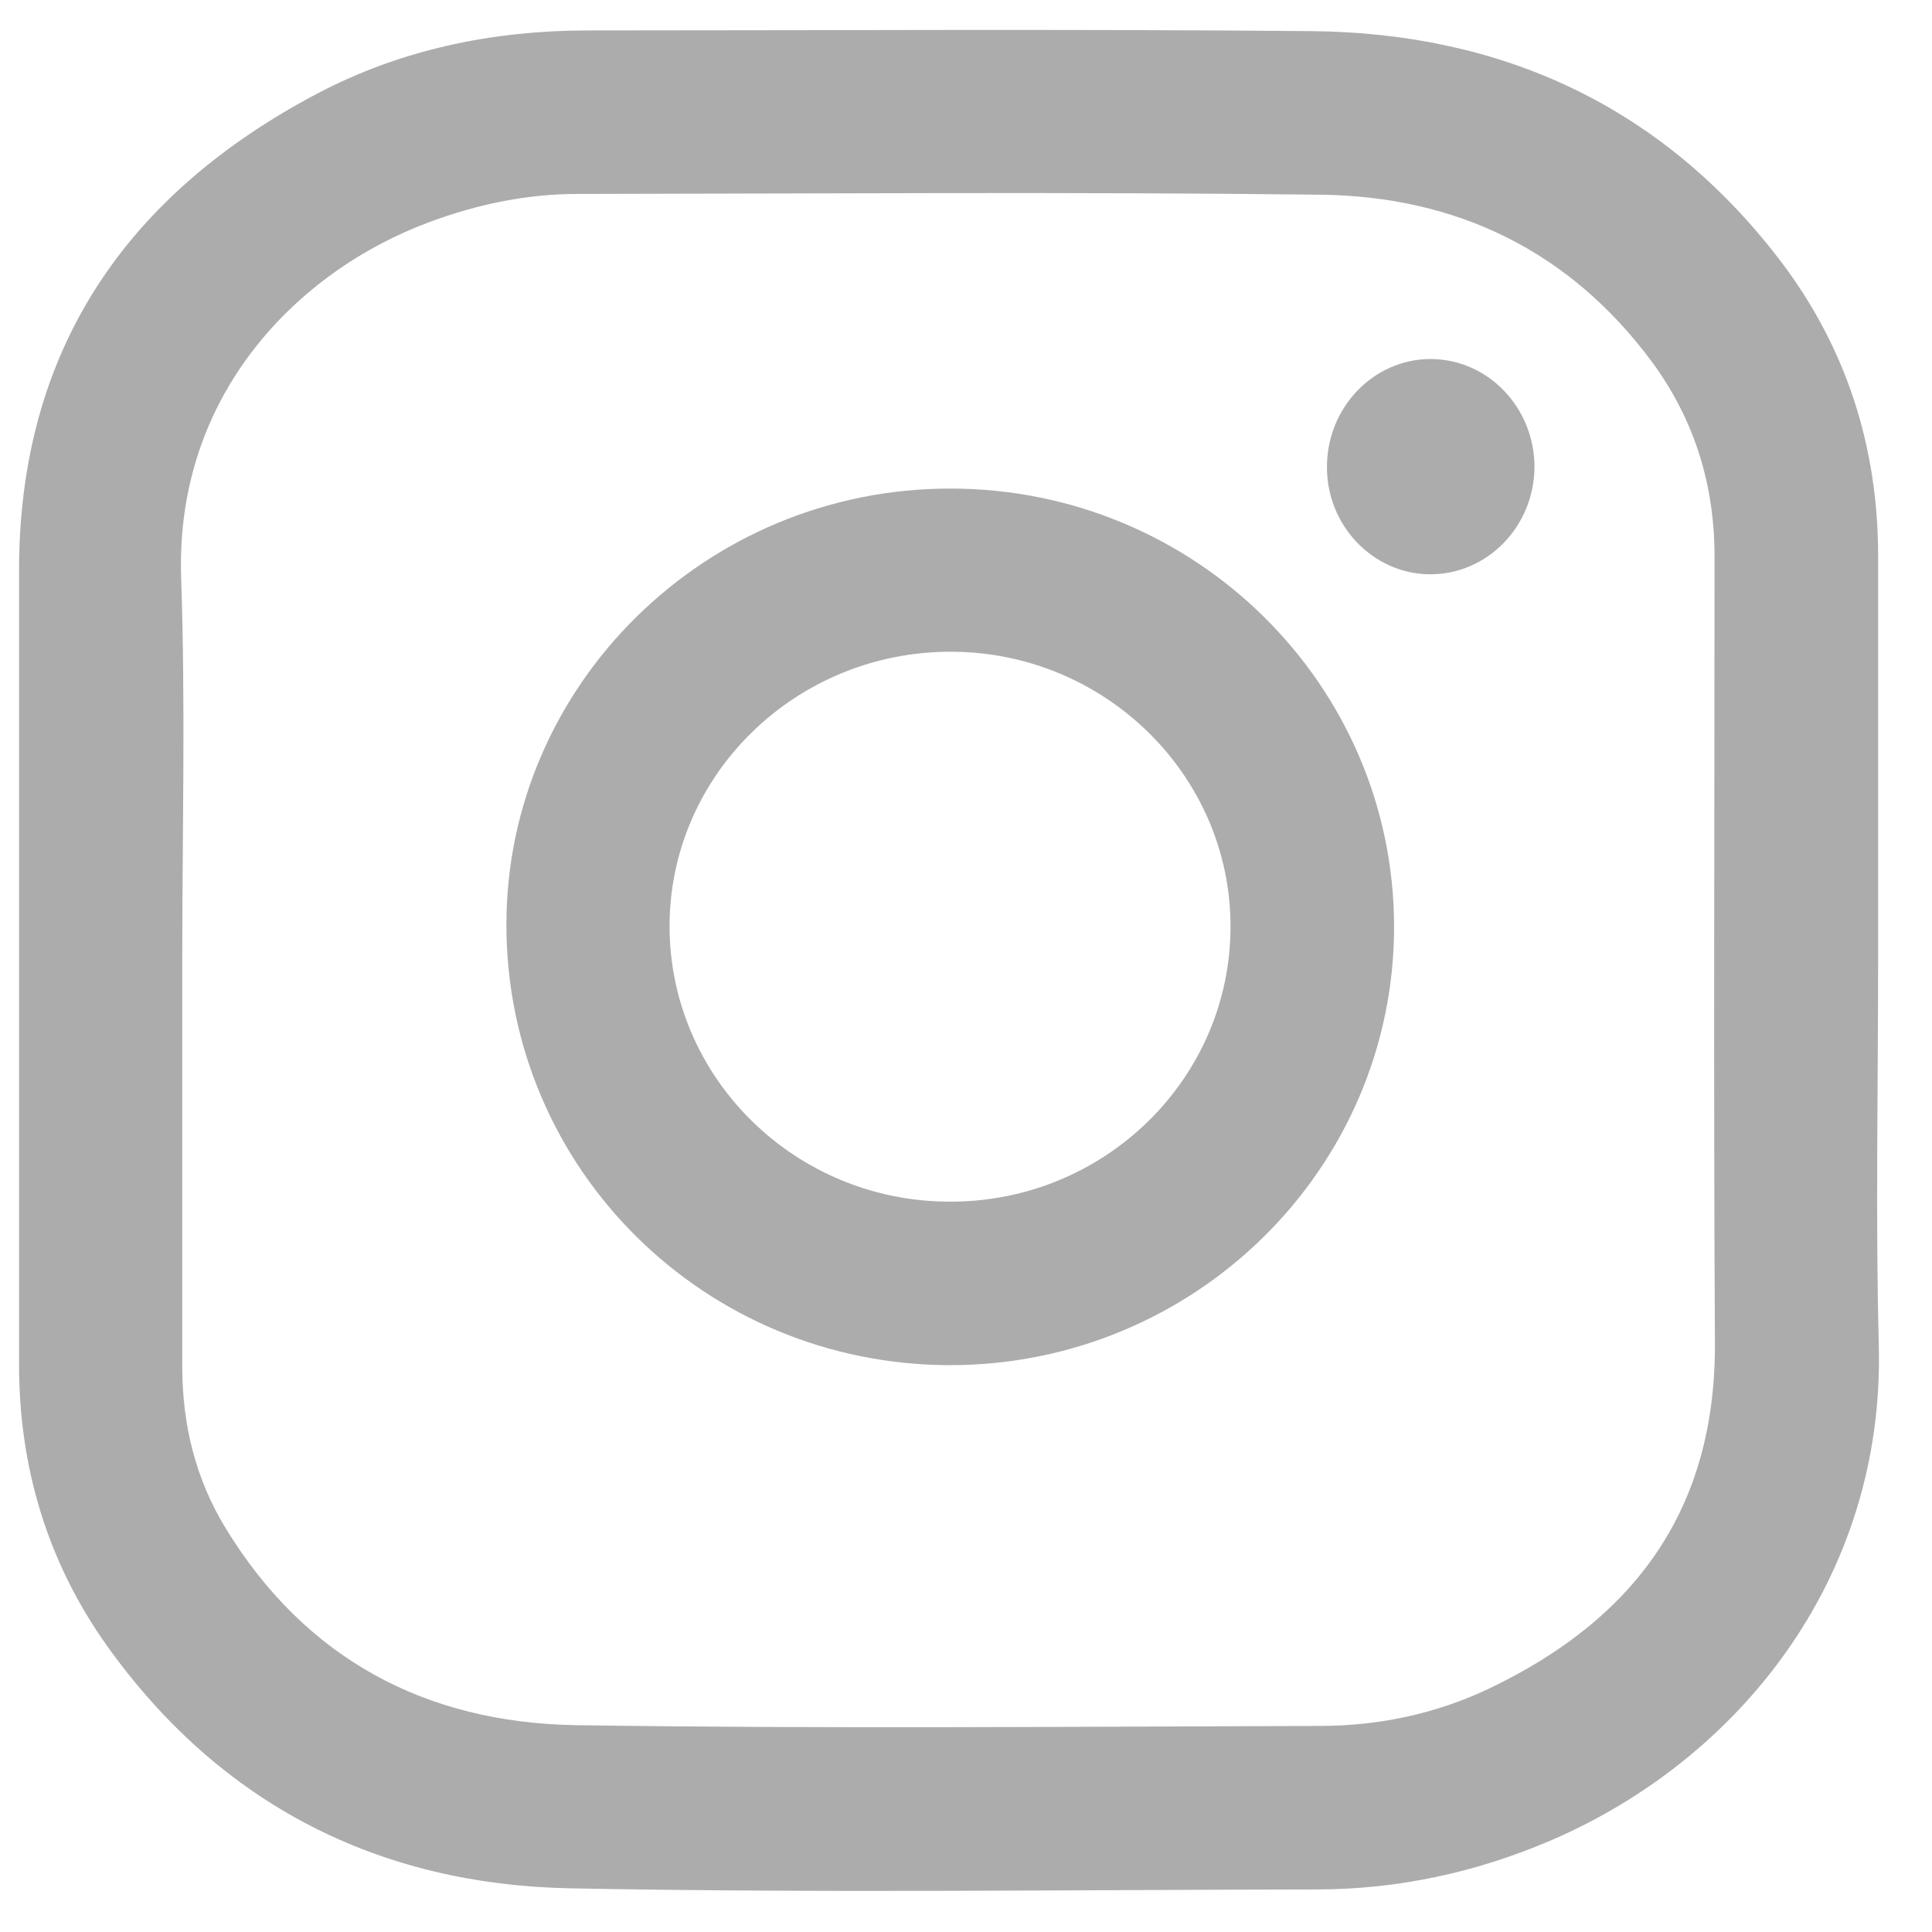 <svg width="36" height="36" viewBox="0 0 36 36" fill="none" xmlns="http://www.w3.org/2000/svg">
<path d="M34.746 17.89C34.746 20.286 34.697 22.689 34.759 25.084C34.863 29.325 32.198 32.602 28.804 34.062C27.441 34.647 26.009 34.957 24.529 34.957C19.896 34.964 15.256 35.026 10.622 34.936C7.132 34.867 4.261 33.408 2.203 30.53C1.122 29.015 0.605 27.294 0.605 25.429C0.605 20.492 0.605 15.563 0.605 10.627C0.605 6.6 2.568 3.784 6.051 1.953C7.566 1.161 9.211 0.823 10.925 0.817C15.421 0.817 19.923 0.789 24.419 0.83C27.909 0.858 30.822 2.194 32.969 5.002C34.167 6.572 34.746 8.376 34.746 10.358C34.746 12.864 34.746 15.377 34.746 17.89ZM3.146 17.89C3.146 20.417 3.146 22.936 3.146 25.463C3.146 26.592 3.407 27.652 3.993 28.609C5.528 31.122 7.848 32.348 10.726 32.396C15.345 32.465 19.971 32.423 24.598 32.41C25.734 32.41 26.835 32.175 27.861 31.687C30.656 30.351 32.219 28.224 32.205 25.029C32.178 20.141 32.198 15.253 32.198 10.365C32.198 8.982 31.806 7.715 30.987 6.6C29.403 4.458 27.214 3.405 24.598 3.378C19.985 3.323 15.373 3.357 10.76 3.364C9.776 3.364 8.826 3.564 7.903 3.908C5.37 4.851 3.015 7.24 3.125 10.758C3.208 13.14 3.146 15.515 3.146 17.89Z" fill="#ACACAC" stroke="#ACACAC" stroke-width="0.5"/>
<path d="M17.713 25.188C13.273 25.188 9.693 21.649 9.686 17.243C9.679 12.906 13.286 9.354 17.699 9.354C22.126 9.347 25.72 12.892 25.727 17.264C25.727 21.629 22.14 25.181 17.713 25.188ZM17.713 22.641C20.735 22.641 23.186 20.224 23.179 17.25C23.172 14.303 20.722 11.894 17.713 11.894C14.691 11.894 12.226 14.297 12.226 17.264C12.233 20.238 14.691 22.648 17.713 22.641Z" fill="#ACACAC" stroke="#ACACAC" stroke-width="0.5"/>
<path d="M26.656 6.94C27.586 6.94 28.343 7.732 28.343 8.703C28.336 9.674 27.572 10.458 26.642 10.451C25.727 10.445 24.976 9.66 24.976 8.71C24.97 7.739 25.727 6.94 26.656 6.94Z" fill="#ACACAC" stroke="#ACACAC" stroke-width="0.5"/>
</svg>
